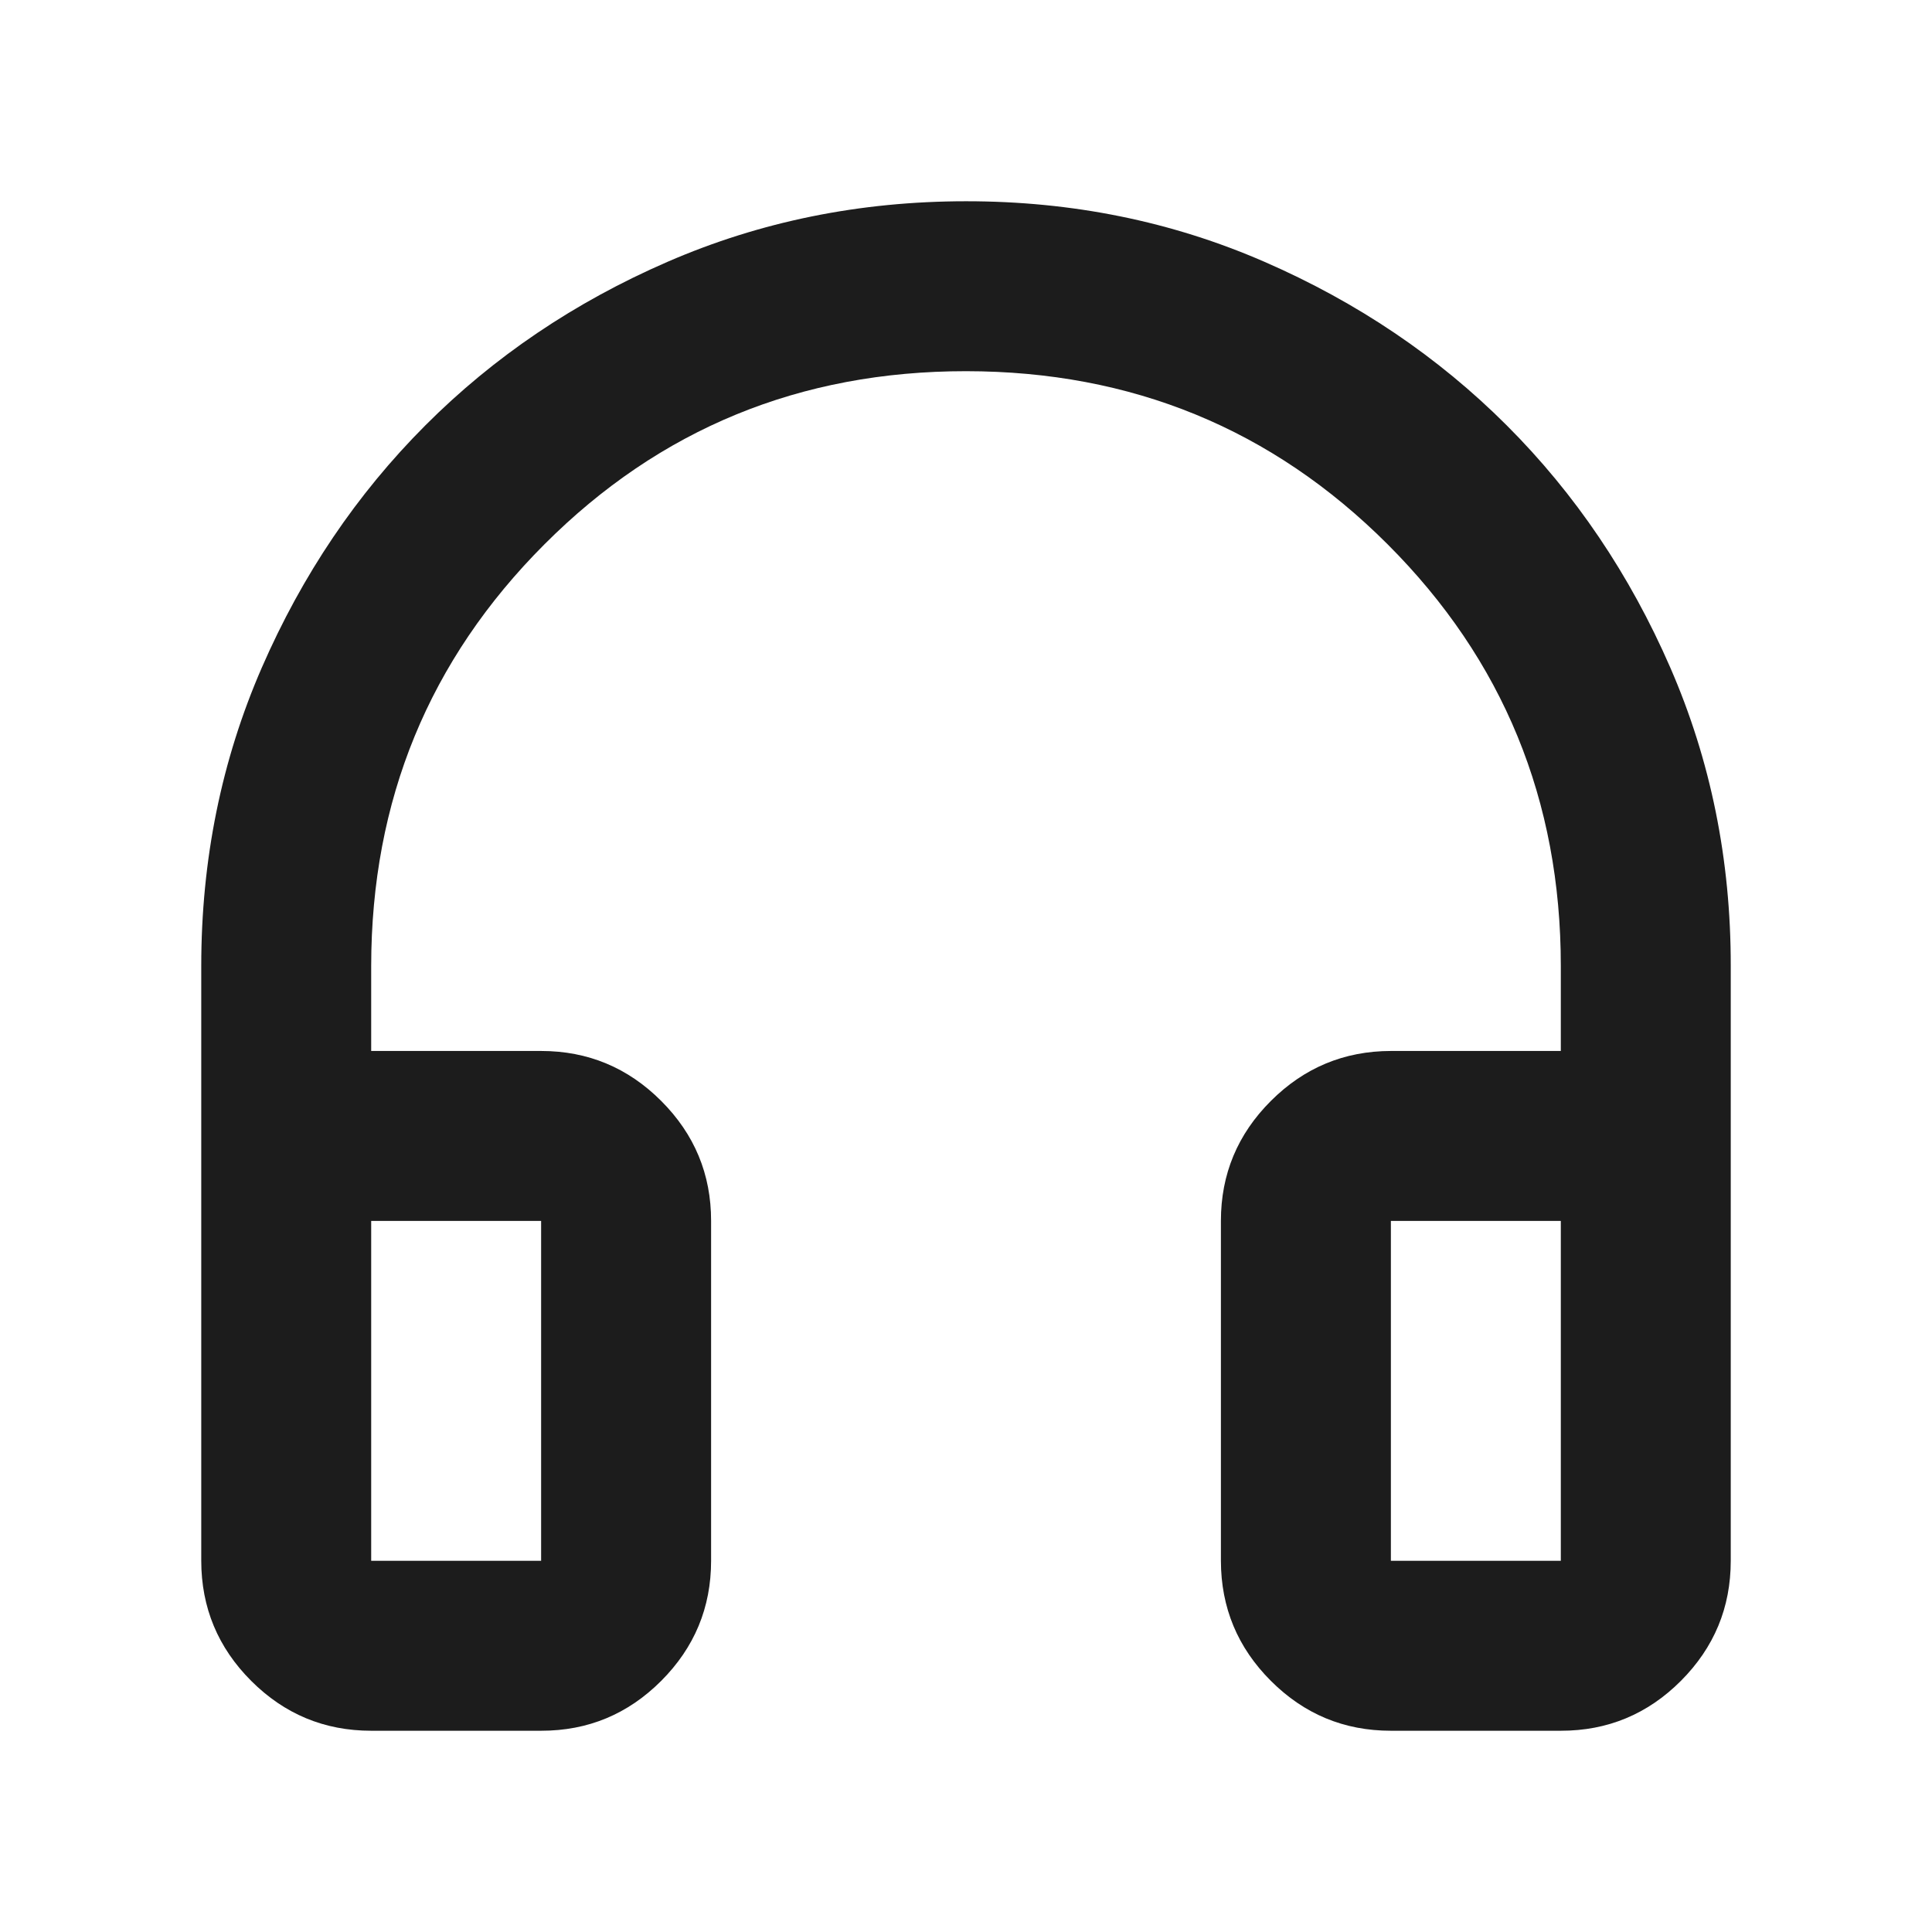 <svg xmlns="http://www.w3.org/2000/svg" fill="none" viewBox="0 0 48 48" height="48" width="48">
<path fill="#1C1C1C" d="M13.444 43H9.222C8.061 43 7.067 42.587 6.241 41.761C5.415 40.935 5.001 39.94 5 38.778V24C5 21.361 5.502 18.89 6.505 16.586C7.509 14.282 8.863 12.276 10.567 10.569C12.271 8.862 14.277 7.507 16.584 6.505C18.89 5.503 21.363 5.001 24 5C26.637 4.999 29.11 5.5 31.416 6.505C33.723 7.51 35.729 8.864 37.433 10.567C39.137 12.27 40.492 14.275 41.497 16.584C42.502 18.892 43.003 21.364 43 24V38.778C43 39.939 42.587 40.933 41.761 41.761C40.935 42.588 39.94 43.001 38.778 43H34.556C33.394 43 32.401 42.587 31.575 41.761C30.748 40.935 30.335 39.94 30.333 38.778V30.333C30.333 29.172 30.747 28.179 31.575 27.352C32.402 26.526 33.396 26.113 34.556 26.111H38.778V24C38.778 19.883 37.344 16.392 34.477 13.525C31.61 10.658 28.118 9.224 24 9.222C19.882 9.221 16.39 10.655 13.525 13.525C10.659 16.394 9.225 19.886 9.222 24V26.111H13.444C14.606 26.111 15.6 26.525 16.427 27.352C17.255 28.18 17.668 29.174 17.667 30.333V38.778C17.667 39.939 17.254 40.933 16.427 41.761C15.601 42.588 14.607 43.001 13.444 43ZM13.444 30.333H9.222V38.778H13.444V30.333ZM34.556 30.333V38.778H38.778V30.333H34.556Z"></path>
</svg>
